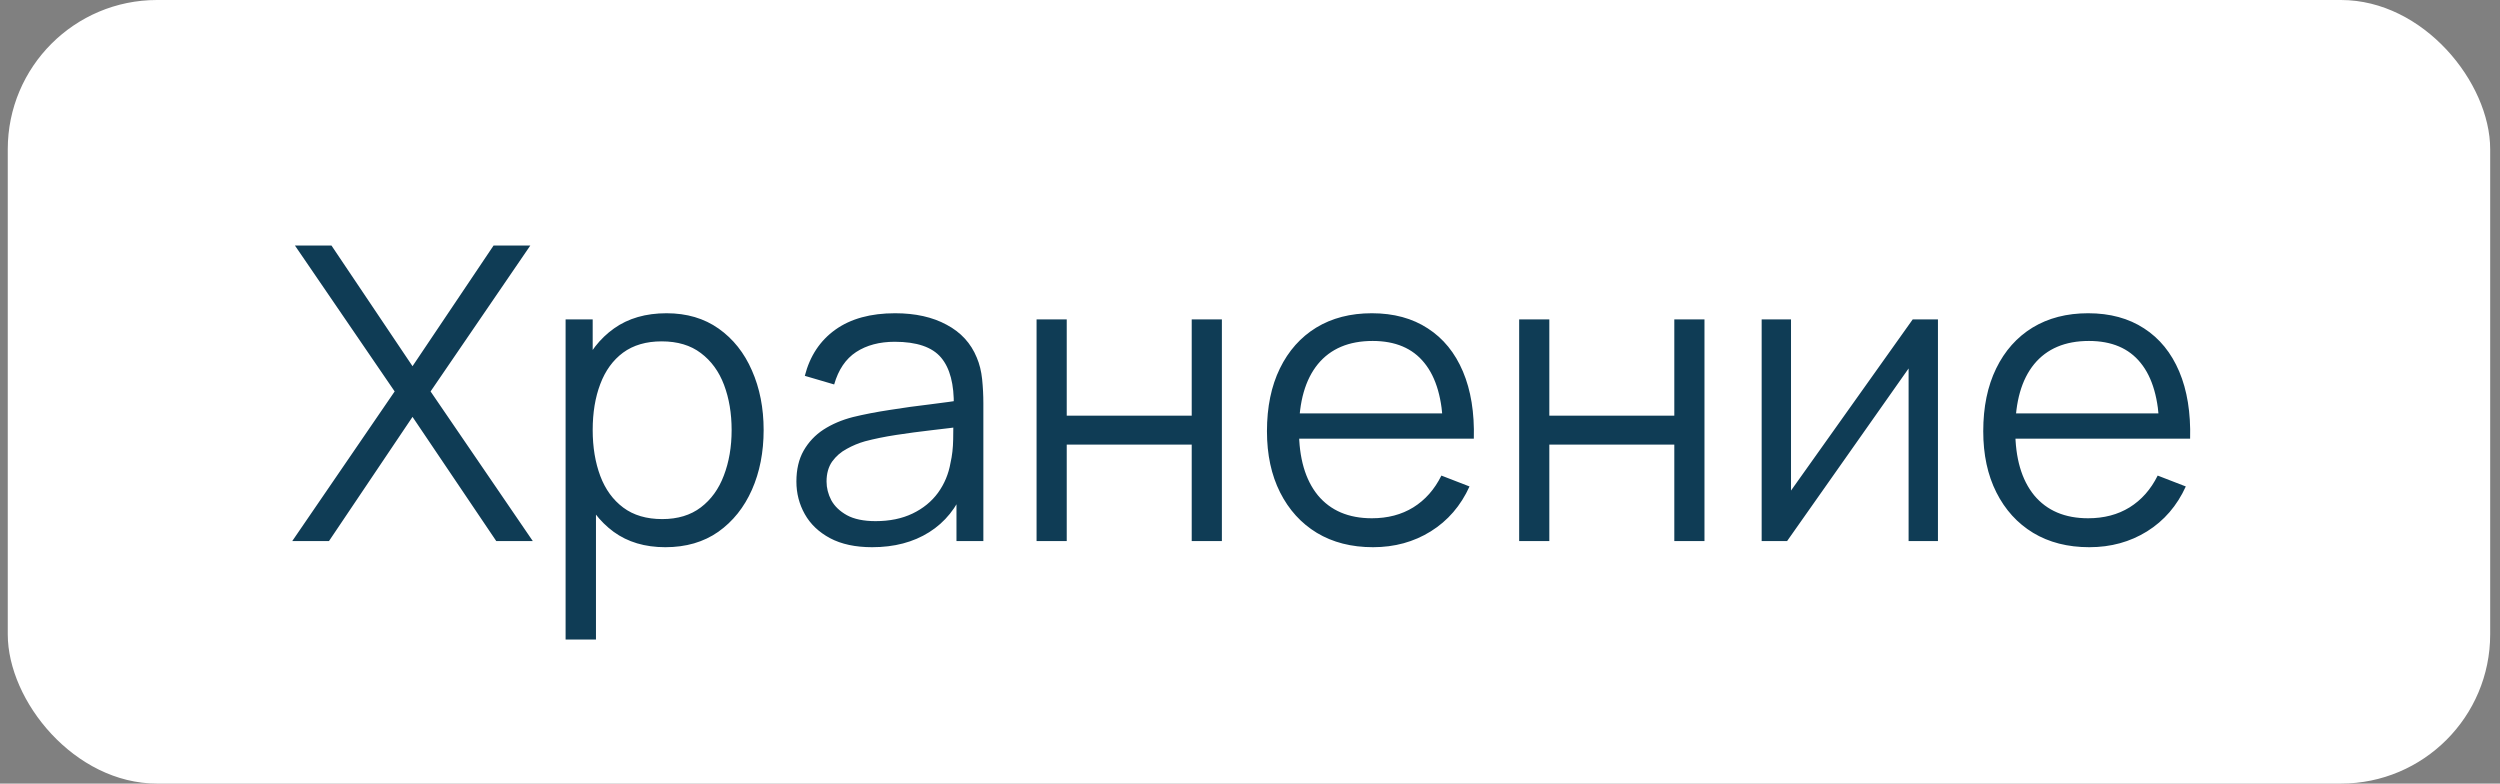 <?xml version="1.0" encoding="UTF-8"?> <svg xmlns="http://www.w3.org/2000/svg" width="134" height="42" viewBox="0 0 134 42" fill="none"><rect x="0" y="0" width="134" height="42" fill="#808080" stroke="none"/><rect x="0.416" width="133.058" height="42" rx="8" fill="white"></rect><path d="M15.665 29L21.154 20.981L15.808 13.16H17.766L22.111 19.628L26.456 13.16H28.425L23.079 20.981L28.557 29H26.599L22.111 22.345L17.634 29H15.665ZM35.662 29.33C34.569 29.33 33.645 29.055 32.89 28.505C32.135 27.948 31.563 27.196 31.174 26.25C30.785 25.297 30.591 24.23 30.591 23.049C30.591 21.846 30.785 20.776 31.174 19.837C31.57 18.891 32.149 18.147 32.912 17.604C33.675 17.061 34.613 16.79 35.728 16.79C36.813 16.79 37.745 17.065 38.522 17.615C39.299 18.165 39.893 18.913 40.304 19.859C40.722 20.805 40.931 21.868 40.931 23.049C40.931 24.237 40.722 25.304 40.304 26.25C39.886 27.196 39.285 27.948 38.5 28.505C37.715 29.055 36.769 29.33 35.662 29.33ZM30.316 34.28V17.12H31.768V26.063H31.944V34.28H30.316ZM35.497 27.823C36.326 27.823 37.015 27.614 37.565 27.196C38.115 26.778 38.526 26.21 38.797 25.491C39.076 24.765 39.215 23.951 39.215 23.049C39.215 22.154 39.079 21.348 38.808 20.629C38.537 19.91 38.122 19.342 37.565 18.924C37.015 18.506 36.315 18.297 35.464 18.297C34.635 18.297 33.946 18.499 33.396 18.902C32.853 19.305 32.446 19.866 32.175 20.585C31.904 21.296 31.768 22.118 31.768 23.049C31.768 23.966 31.904 24.787 32.175 25.513C32.446 26.232 32.857 26.796 33.407 27.207C33.957 27.618 34.654 27.823 35.497 27.823ZM46.745 29.33C45.851 29.33 45.099 29.169 44.49 28.846C43.889 28.523 43.438 28.094 43.138 27.559C42.837 27.024 42.687 26.441 42.687 25.81C42.687 25.165 42.815 24.615 43.072 24.16C43.336 23.698 43.691 23.32 44.139 23.027C44.593 22.734 45.117 22.51 45.712 22.356C46.313 22.209 46.977 22.081 47.703 21.971C48.436 21.854 49.151 21.755 49.847 21.674C50.551 21.586 51.167 21.502 51.696 21.421L51.123 21.773C51.145 20.6 50.918 19.731 50.441 19.166C49.965 18.601 49.136 18.319 47.956 18.319C47.142 18.319 46.452 18.502 45.888 18.869C45.33 19.236 44.938 19.815 44.711 20.607L43.138 20.145C43.409 19.082 43.955 18.257 44.776 17.67C45.598 17.083 46.665 16.79 47.977 16.79C49.063 16.79 49.983 16.995 50.739 17.406C51.501 17.809 52.04 18.396 52.355 19.166C52.502 19.511 52.597 19.896 52.642 20.321C52.685 20.746 52.708 21.179 52.708 21.619V29H51.267V26.019L51.684 26.195C51.281 27.214 50.654 27.992 49.803 28.527C48.953 29.062 47.934 29.33 46.745 29.33ZM46.932 27.933C47.688 27.933 48.348 27.797 48.913 27.526C49.477 27.255 49.932 26.884 50.276 26.415C50.621 25.938 50.845 25.403 50.947 24.809C51.035 24.428 51.083 24.01 51.09 23.555C51.098 23.093 51.102 22.748 51.102 22.521L51.718 22.84C51.167 22.913 50.57 22.987 49.925 23.06C49.286 23.133 48.656 23.218 48.032 23.313C47.416 23.408 46.859 23.522 46.361 23.654C46.023 23.749 45.697 23.885 45.382 24.061C45.066 24.23 44.806 24.457 44.6 24.743C44.403 25.029 44.303 25.385 44.303 25.81C44.303 26.155 44.388 26.488 44.556 26.811C44.733 27.134 45.011 27.401 45.392 27.614C45.781 27.827 46.294 27.933 46.932 27.933ZM55.56 29V17.12H57.177V22.279H63.876V17.12H65.493V29H63.876V23.83H57.177V29H55.56ZM73.596 29.33C72.438 29.33 71.433 29.073 70.582 28.56C69.739 28.047 69.082 27.324 68.613 26.393C68.144 25.462 67.909 24.369 67.909 23.115C67.909 21.817 68.14 20.695 68.602 19.749C69.064 18.803 69.713 18.073 70.549 17.56C71.392 17.047 72.386 16.79 73.53 16.79C74.704 16.79 75.704 17.061 76.533 17.604C77.362 18.139 77.989 18.909 78.414 19.914C78.84 20.919 79.034 22.118 78.997 23.511H77.347V22.939C77.318 21.399 76.984 20.237 76.346 19.452C75.716 18.667 74.791 18.275 73.574 18.275C72.298 18.275 71.319 18.689 70.637 19.518C69.963 20.347 69.625 21.527 69.625 23.06C69.625 24.556 69.963 25.718 70.637 26.547C71.319 27.368 72.284 27.779 73.53 27.779C74.381 27.779 75.121 27.585 75.752 27.196C76.39 26.8 76.892 26.232 77.259 25.491L78.766 26.074C78.297 27.108 77.604 27.911 76.687 28.483C75.778 29.048 74.748 29.33 73.596 29.33ZM69.053 23.511V22.158H78.128V23.511H69.053ZM81.427 29V17.12H83.044V22.279H89.743V17.12H91.36V29H89.743V23.83H83.044V29H81.427ZM103.874 17.12V29H102.301V19.749L95.789 29H94.425V17.12H95.998V26.294L102.521 17.12H103.874ZM111.989 29.33C110.83 29.33 109.825 29.073 108.975 28.56C108.131 28.047 107.475 27.324 107.006 26.393C106.536 25.462 106.302 24.369 106.302 23.115C106.302 21.817 106.533 20.695 106.995 19.749C107.457 18.803 108.106 18.073 108.942 17.56C109.785 17.047 110.779 16.79 111.923 16.79C113.096 16.79 114.097 17.061 114.926 17.604C115.754 18.139 116.381 18.909 116.807 19.914C117.232 20.919 117.426 22.118 117.39 23.511H115.74V22.939C115.71 21.399 115.377 20.237 114.739 19.452C114.108 18.667 113.184 18.275 111.967 18.275C110.691 18.275 109.712 18.689 109.03 19.518C108.355 20.347 108.018 21.527 108.018 23.06C108.018 24.556 108.355 25.718 109.03 26.547C109.712 27.368 110.676 27.779 111.923 27.779C112.773 27.779 113.514 27.585 114.145 27.196C114.783 26.8 115.285 26.232 115.652 25.491L117.159 26.074C116.689 27.108 115.996 27.911 115.08 28.483C114.17 29.048 113.14 29.33 111.989 29.33ZM107.446 23.511V22.158H116.521V23.511H107.446Z" fill="#0F3C55"></path></svg> 